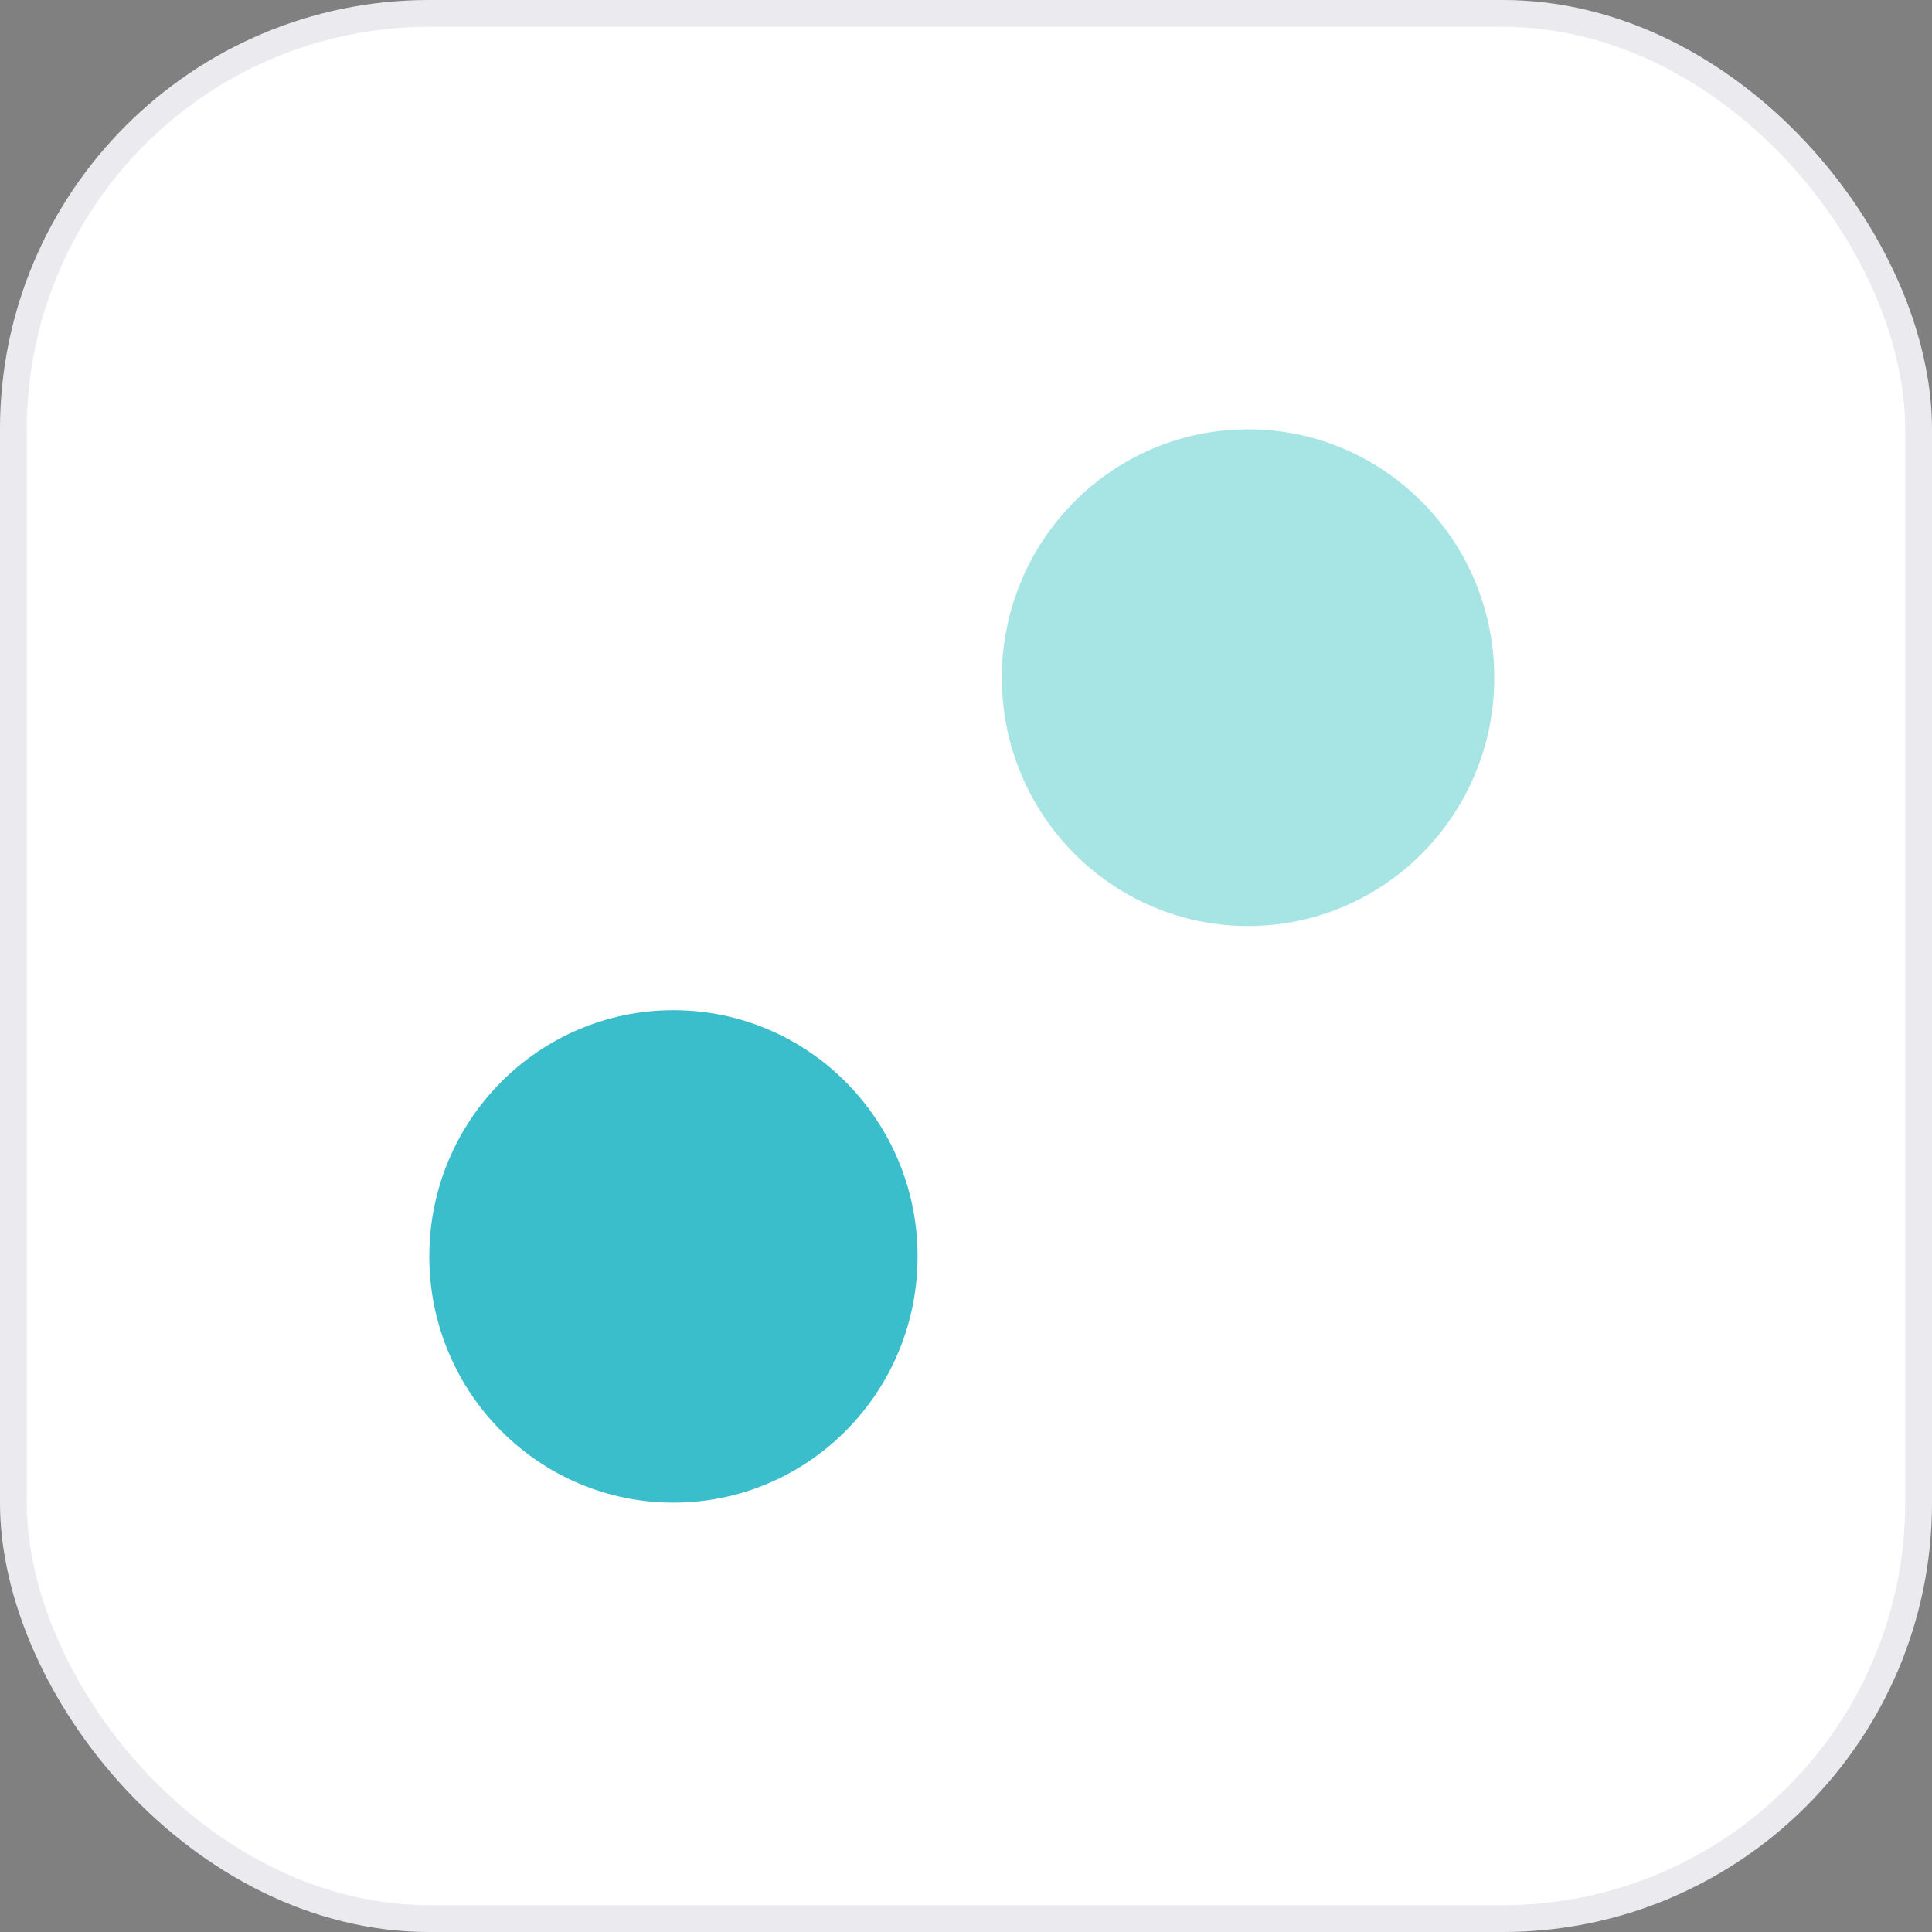 <svg width="72" height="72" viewBox="0 0 72 72" fill="none" xmlns="http://www.w3.org/2000/svg">
<rect x="0" y="0" width="72" height="72" fill="#808080" stroke="none"/>
<rect width="72" height="72" rx="16" fill="white"/>
<rect x="0.5" y="0.5" width="71" height="71" rx="15.5" stroke="#32325D" stroke-opacity="0.1"/>
<g clip-path="url(#clip0_200_13423)">
<ellipse cx="9.176" cy="9.255" rx="9.176" ry="9.255" transform="matrix(-1 0 0 1 55.688 16)" fill="#A7E5E5"/>
<ellipse cx="9.098" cy="9.176" rx="9.098" ry="9.176" transform="matrix(-1 0 0 1 34.195 37.647)" fill="#3BBECC"/>
</g>
<defs>
<clipPath id="clip0_200_13423">
<rect width="40" height="40" fill="white" transform="translate(16 16)"/>
</clipPath>
</defs>
</svg>
